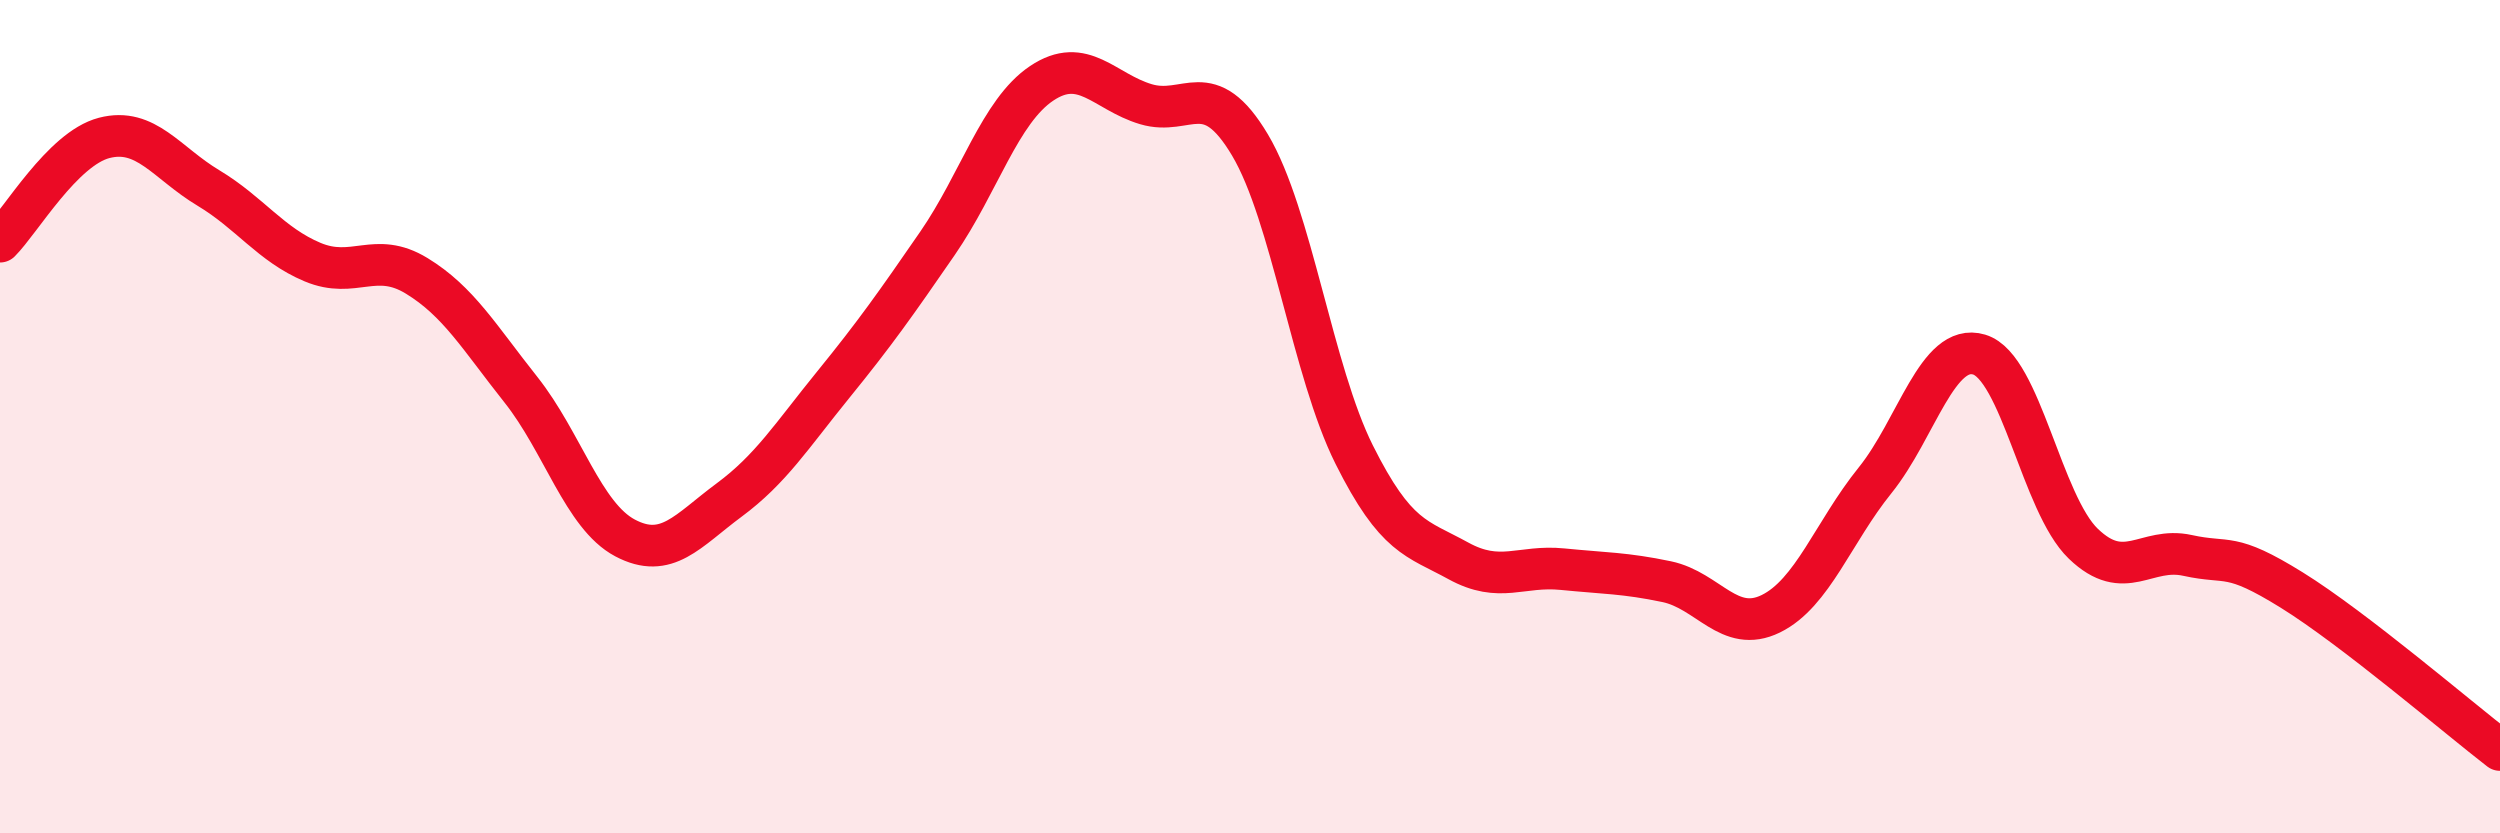 
    <svg width="60" height="20" viewBox="0 0 60 20" xmlns="http://www.w3.org/2000/svg">
      <path
        d="M 0,5.8 C 0.5,5.3 1.5,3.57 2.5,3.31 C 3.5,3.05 4,3.91 5,4.51 C 6,5.11 6.5,5.87 7.5,6.29 C 8.5,6.71 9,6.01 10,6.62 C 11,7.23 11.5,8.09 12.5,9.35 C 13.5,10.61 14,12.38 15,12.91 C 16,13.44 16.5,12.74 17.5,12 C 18.5,11.26 19,10.46 20,9.23 C 21,8 21.5,7.29 22.5,5.84 C 23.5,4.39 24,2.67 25,2 C 26,1.33 26.5,2.2 27.5,2.5 C 28.5,2.8 29,1.8 30,3.48 C 31,5.16 31.5,8.91 32.5,10.91 C 33.5,12.91 34,12.91 35,13.46 C 36,14.01 36.5,13.56 37.5,13.66 C 38.5,13.76 39,13.75 40,13.96 C 41,14.17 41.5,15.22 42.5,14.73 C 43.5,14.24 44,12.77 45,11.53 C 46,10.29 46.5,8.21 47.5,8.51 C 48.5,8.81 49,12.09 50,13.05 C 51,14.01 51.5,13.11 52.5,13.33 C 53.5,13.55 53.5,13.23 55,14.16 C 56.5,15.09 59,17.23 60,18L60 20L0 20Z"
        fill="#EB0A25"
        opacity="0.1"
        stroke-linecap="round"
        stroke-linejoin="round"
      />
      <path
        d="M 0,5.8 C 0.5,5.3 1.5,3.57 2.5,3.31 C 3.5,3.05 4,3.91 5,4.51 C 6,5.11 6.5,5.87 7.5,6.29 C 8.5,6.71 9,6.01 10,6.62 C 11,7.23 11.5,8.09 12.5,9.35 C 13.5,10.61 14,12.38 15,12.91 C 16,13.44 16.5,12.74 17.5,12 C 18.5,11.26 19,10.46 20,9.23 C 21,8 21.5,7.29 22.5,5.84 C 23.5,4.39 24,2.67 25,2 C 26,1.33 26.5,2.2 27.5,2.5 C 28.5,2.8 29,1.8 30,3.48 C 31,5.16 31.5,8.91 32.5,10.91 C 33.5,12.91 34,12.91 35,13.46 C 36,14.01 36.5,13.56 37.5,13.66 C 38.5,13.76 39,13.75 40,13.96 C 41,14.17 41.5,15.22 42.5,14.73 C 43.5,14.24 44,12.77 45,11.53 C 46,10.29 46.5,8.21 47.5,8.51 C 48.5,8.81 49,12.09 50,13.05 C 51,14.01 51.5,13.11 52.5,13.33 C 53.5,13.55 53.5,13.23 55,14.16 C 56.5,15.09 59,17.23 60,18"
        stroke="#EB0A25"
        stroke-width="1"
        fill="none"
        stroke-linecap="round"
        stroke-linejoin="round"
      />
    </svg>
  